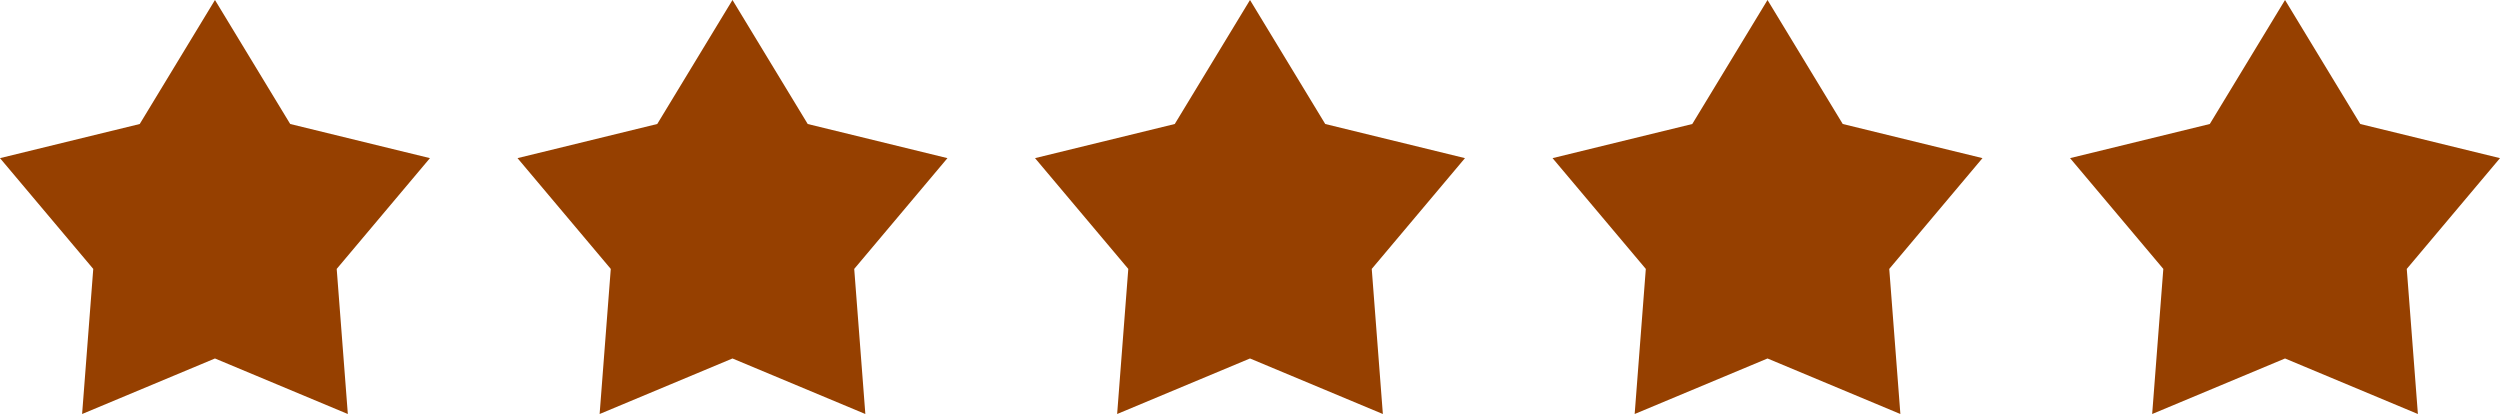 <svg xmlns="http://www.w3.org/2000/svg" width="314" height="52" viewBox="0 0 314 52"><path id="Union_1" data-name="Union 1" d="M430,53.024,413.313,60l1.4-18.225L403,27.862l17.55-4.287L430,8l9.45,15.575L457,27.862,445.29,41.775,446.687,60Zm-65,0L348.314,60l1.4-18.225L338,27.862l17.55-4.287L365,8l9.45,15.575L392,27.862,380.29,41.775,381.687,60Zm-65,0L283.313,60l1.4-18.225L273,27.862l17.55-4.287L300,8l9.45,15.575L327,27.862,315.291,41.775,316.687,60Zm-65,0L218.313,60l1.4-18.225L208,27.862l17.55-4.287L235,8l9.45,15.575L262,27.862,250.29,41.775,251.687,60Zm-65,0L153.313,60l1.4-18.225L143,27.862l17.55-4.287L170,8l9.45,15.575L197,27.862,185.29,41.775,186.687,60Z" transform="translate(-143 -8)" fill="#964000"></path></svg>